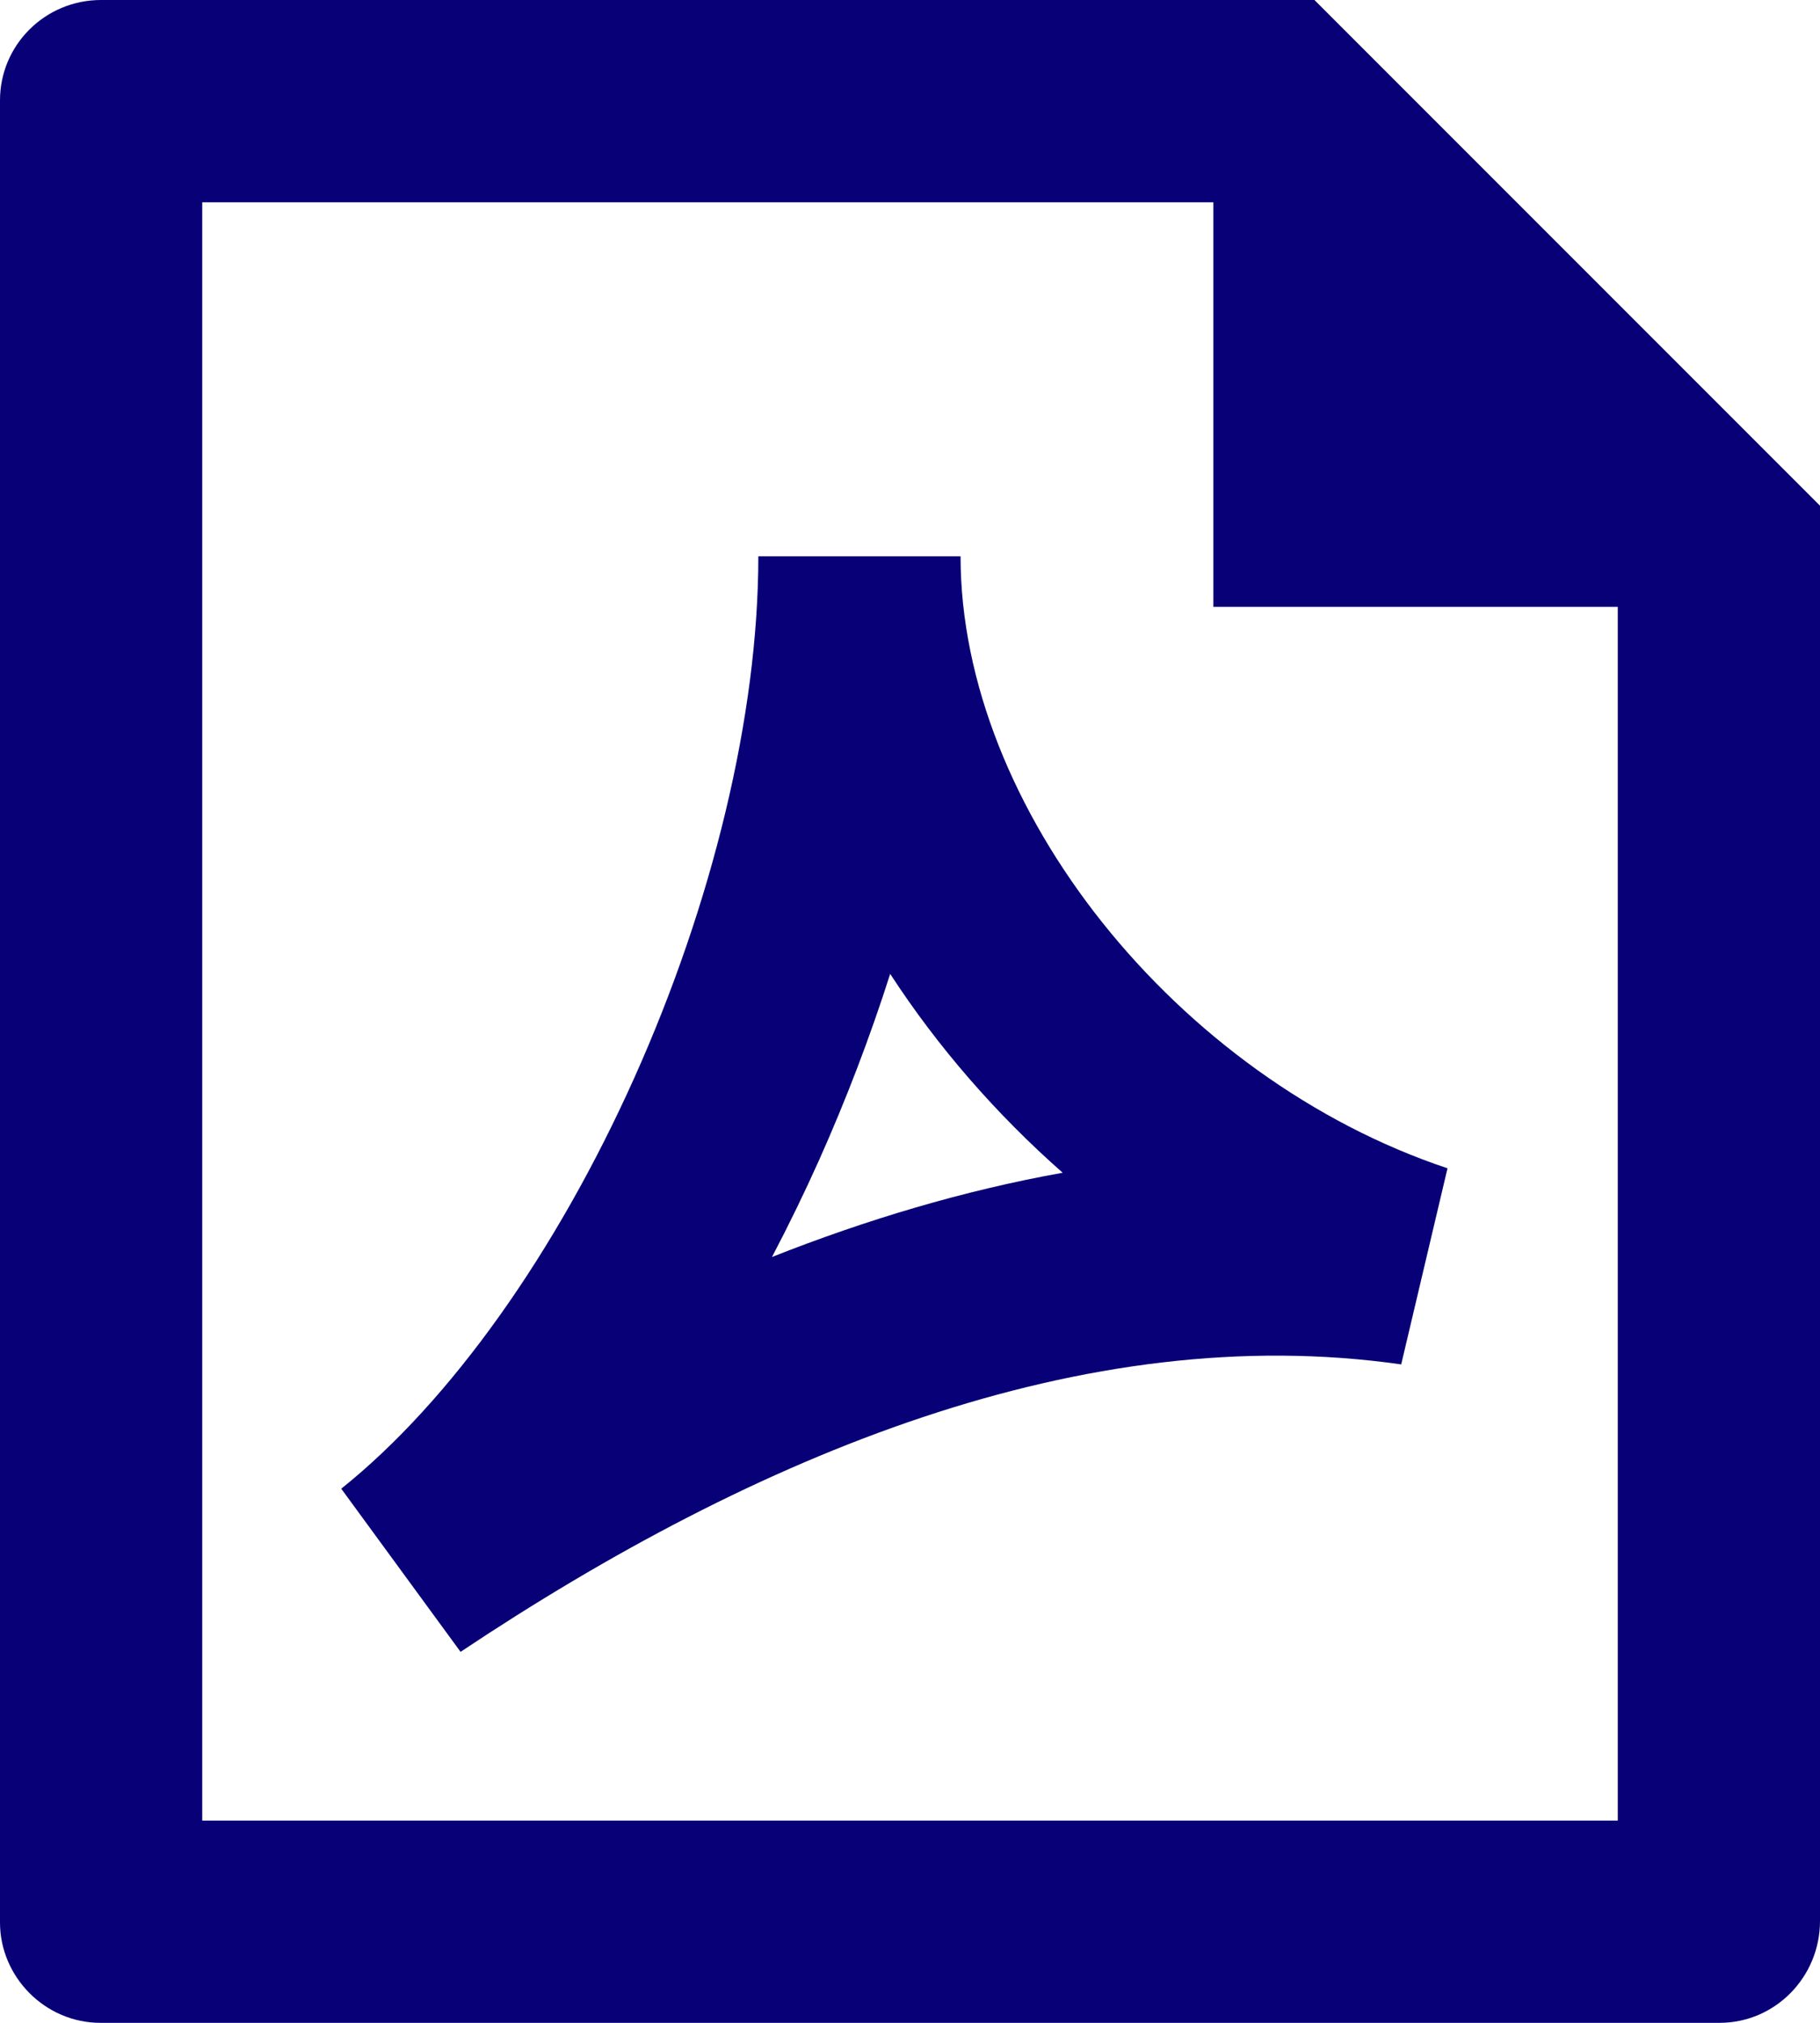 <?xml version="1.0" encoding="UTF-8"?>
<svg width="18px" height="20px" viewBox="0 0 18 20" version="1.1" xmlns="http://www.w3.org/2000/svg" xmlns:xlink="http://www.w3.org/1999/xlink">
    <title>Group 2</title>
    <g id="Page-1" stroke="none" stroke-width="1" fill="none" fill-rule="evenodd">
        <g id="Retail-detail-1.0" transform="translate(-781, -1091)" fill="#070076" fill-rule="nonzero">
            <g id="Group-16-Copy" transform="translate(120, 725)">
                <g id="Group" transform="translate(661, 366)">
                    <path d="M2,2 L12,2 L12,6 L16,6 L16,18 L2,18 L2,2 Z M0.999,0 C0.447,0 0,0.444 0,0.992 L0,19.008 C0,19.545 0.445,20 0.993,20 L17.007,20 C17.555,20 18,19.549 18,18.992 L18,5 L13,0 L0.999,0 Z M7.5,5.5 C7.5,7.077 7.044,8.937 6.275,10.653 C5.503,12.376 4.461,13.85 3.375,14.719 L4.555,16.332 C7.482,14.38 10.723,13.042 13.858,13.49 L14.316,11.551 C11.643,10.66 9.5,7.99 9.5,5.5 L7.5,5.5 Z M8.1,11.472 C8.367,10.875 8.604,10.256 8.804,9.629 C9.275,10.353 9.855,11.018 10.51,11.595 C9.528,11.771 8.566,12.06 7.635,12.428 C7.8,12.114 7.955,11.795 8.1,11.472 Z" id="Shape"></path>
                </g>
            </g>
        </g>
    </g>
</svg>